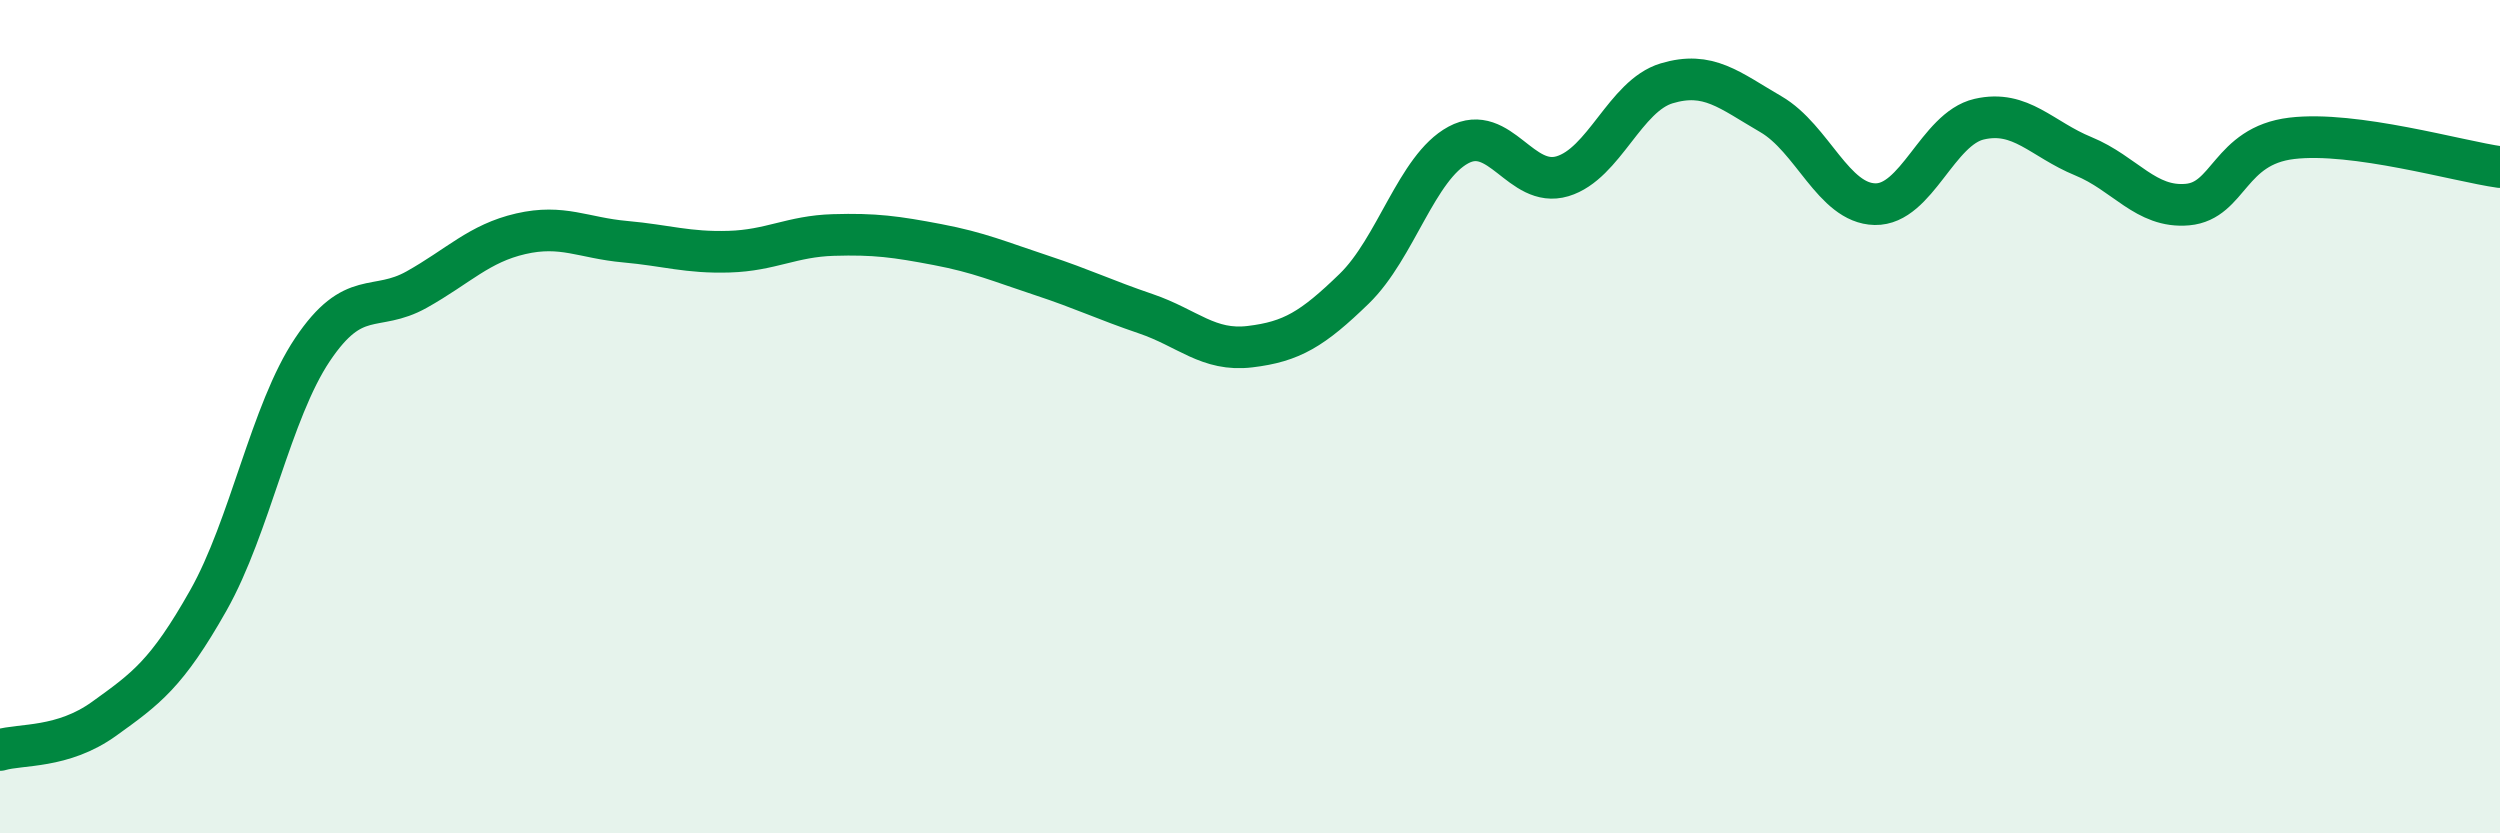 
    <svg width="60" height="20" viewBox="0 0 60 20" xmlns="http://www.w3.org/2000/svg">
      <path
        d="M 0,18 C 0.5,17.85 1.5,17.97 2.5,17.25 C 3.5,16.53 4,16.18 5,14.41 C 6,12.64 6.5,9.88 7.5,8.39 C 8.5,6.9 9,7.51 10,6.95 C 11,6.39 11.5,5.84 12.5,5.61 C 13.5,5.38 14,5.71 15,5.8 C 16,5.89 16.5,6.07 17.5,6.04 C 18.5,6.01 19,5.67 20,5.64 C 21,5.61 21.5,5.68 22.5,5.87 C 23.5,6.06 24,6.28 25,6.61 C 26,6.94 26.5,7.19 27.5,7.53 C 28.5,7.87 29,8.44 30,8.32 C 31,8.2 31.5,7.9 32.5,6.93 C 33.5,5.96 34,4.02 35,3.48 C 36,2.94 36.5,4.53 37.5,4.23 C 38.5,3.93 39,2.3 40,2 C 41,1.7 41.5,2.16 42.5,2.74 C 43.5,3.32 44,4.88 45,4.9 C 46,4.92 46.5,3.09 47.5,2.86 C 48.5,2.63 49,3.34 50,3.75 C 51,4.16 51.5,5 52.5,4.91 C 53.5,4.82 53.5,3.5 55,3.32 C 56.5,3.14 59,3.87 60,4.01L60 20L0 20Z"
        fill="#008740"
        opacity="0.1"
        stroke-linecap="round"
        stroke-linejoin="round"
      />
      <path
        d="M 0,18 C 0.5,17.85 1.5,17.97 2.5,17.25 C 3.5,16.53 4,16.18 5,14.41 C 6,12.64 6.5,9.88 7.5,8.39 C 8.5,6.9 9,7.51 10,6.95 C 11,6.39 11.5,5.84 12.5,5.61 C 13.5,5.38 14,5.71 15,5.8 C 16,5.89 16.5,6.07 17.5,6.04 C 18.5,6.01 19,5.67 20,5.64 C 21,5.61 21.5,5.68 22.5,5.87 C 23.5,6.06 24,6.28 25,6.61 C 26,6.94 26.5,7.19 27.5,7.53 C 28.5,7.87 29,8.44 30,8.32 C 31,8.2 31.5,7.9 32.5,6.93 C 33.5,5.96 34,4.02 35,3.48 C 36,2.94 36.5,4.53 37.5,4.23 C 38.5,3.93 39,2.3 40,2 C 41,1.7 41.5,2.16 42.5,2.74 C 43.5,3.32 44,4.88 45,4.9 C 46,4.92 46.5,3.09 47.5,2.86 C 48.5,2.63 49,3.34 50,3.75 C 51,4.16 51.5,5 52.5,4.91 C 53.5,4.82 53.5,3.5 55,3.32 C 56.5,3.14 59,3.87 60,4.01"
        stroke="#008740"
        stroke-width="1"
        fill="none"
        stroke-linecap="round"
        stroke-linejoin="round"
      />
    </svg>
  